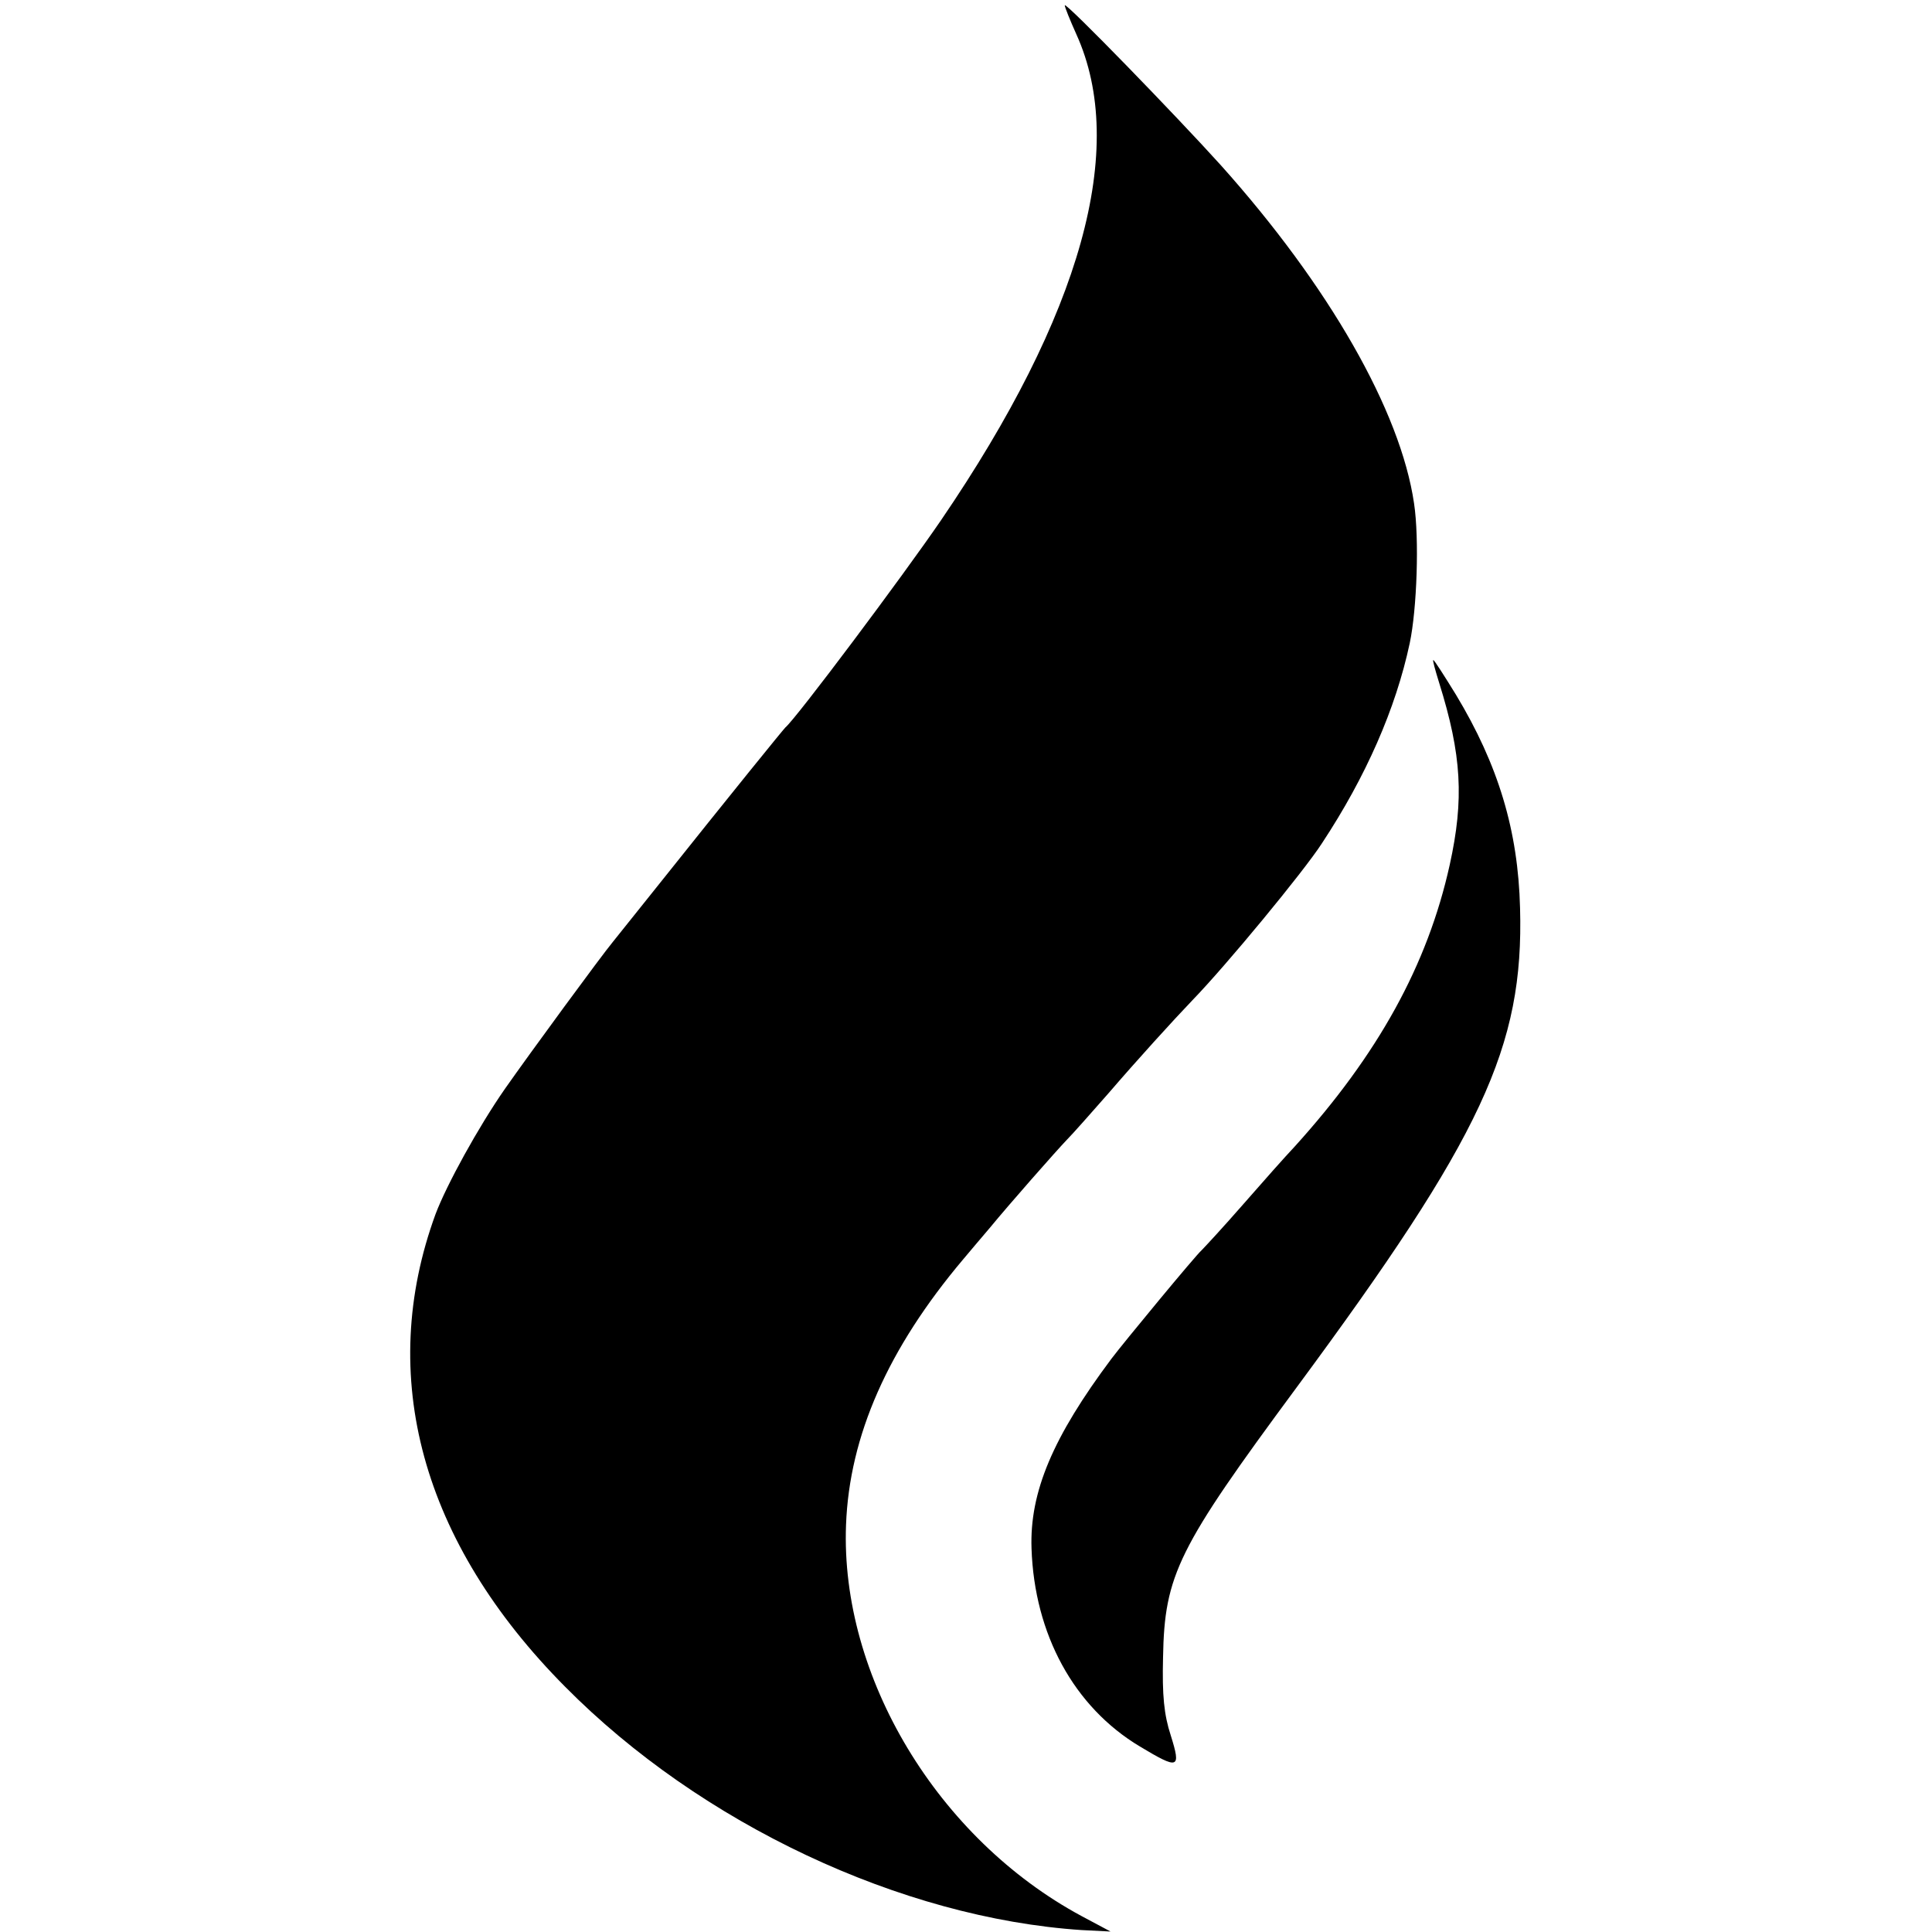 <?xml version="1.0" standalone="no"?>
<!DOCTYPE svg PUBLIC "-//W3C//DTD SVG 20010904//EN"
 "http://www.w3.org/TR/2001/REC-SVG-20010904/DTD/svg10.dtd">
<svg version="1.0" xmlns="http://www.w3.org/2000/svg"
 width="401pt" height="401pt" viewBox="0 0 401 401"
 preserveAspectRatio="xMidYMid meet">
<g transform="translate(0,401) scale(0.1,-0.1)"
fill="#000000" stroke="none">
<path d="M2210 3999 c0 -4 11 -31 24 -60 107 -236 11 -581 -281 -1009 -80
-117 -301 -412 -323 -430 -5 -5 -105 -128 -278 -345 -35 -44 -71 -89 -80 -100
-24 -29 -170 -228 -224 -305 -55 -79 -121 -199 -144 -260 -123 -336 -29 -681
269 -981 281 -284 697 -480 1072 -505 l60 -3 -60 32 c-299 161 -501 497 -489
812 7 185 87 366 243 551 14 17 39 46 55 65 42 51 138 160 161 184 11 11 49
54 85 95 62 72 133 150 175 194 69 71 231 267 269 326 91 138 153 279 182 415
15 71 20 217 9 290 -28 192 -177 452 -401 702 -92 102 -323 340 -324 332z"/>
<path d="M2987 2593 c47 -150 52 -242 22 -378 -46 -208 -149 -394 -322 -585
-18 -19 -66 -73 -107 -120 -41 -47 -80 -89 -86 -95 -11 -9 -163 -193 -187
-225 -122 -163 -170 -277 -166 -394 6 -178 88 -329 225 -411 80 -48 86 -47 64
23 -14 43 -18 83 -16 162 3 172 31 227 277 560 385 521 472 707 464 995 -4
161 -45 297 -133 443 -24 39 -45 72 -47 72 -2 0 4 -21 12 -47z"/>
</g>
</svg>

